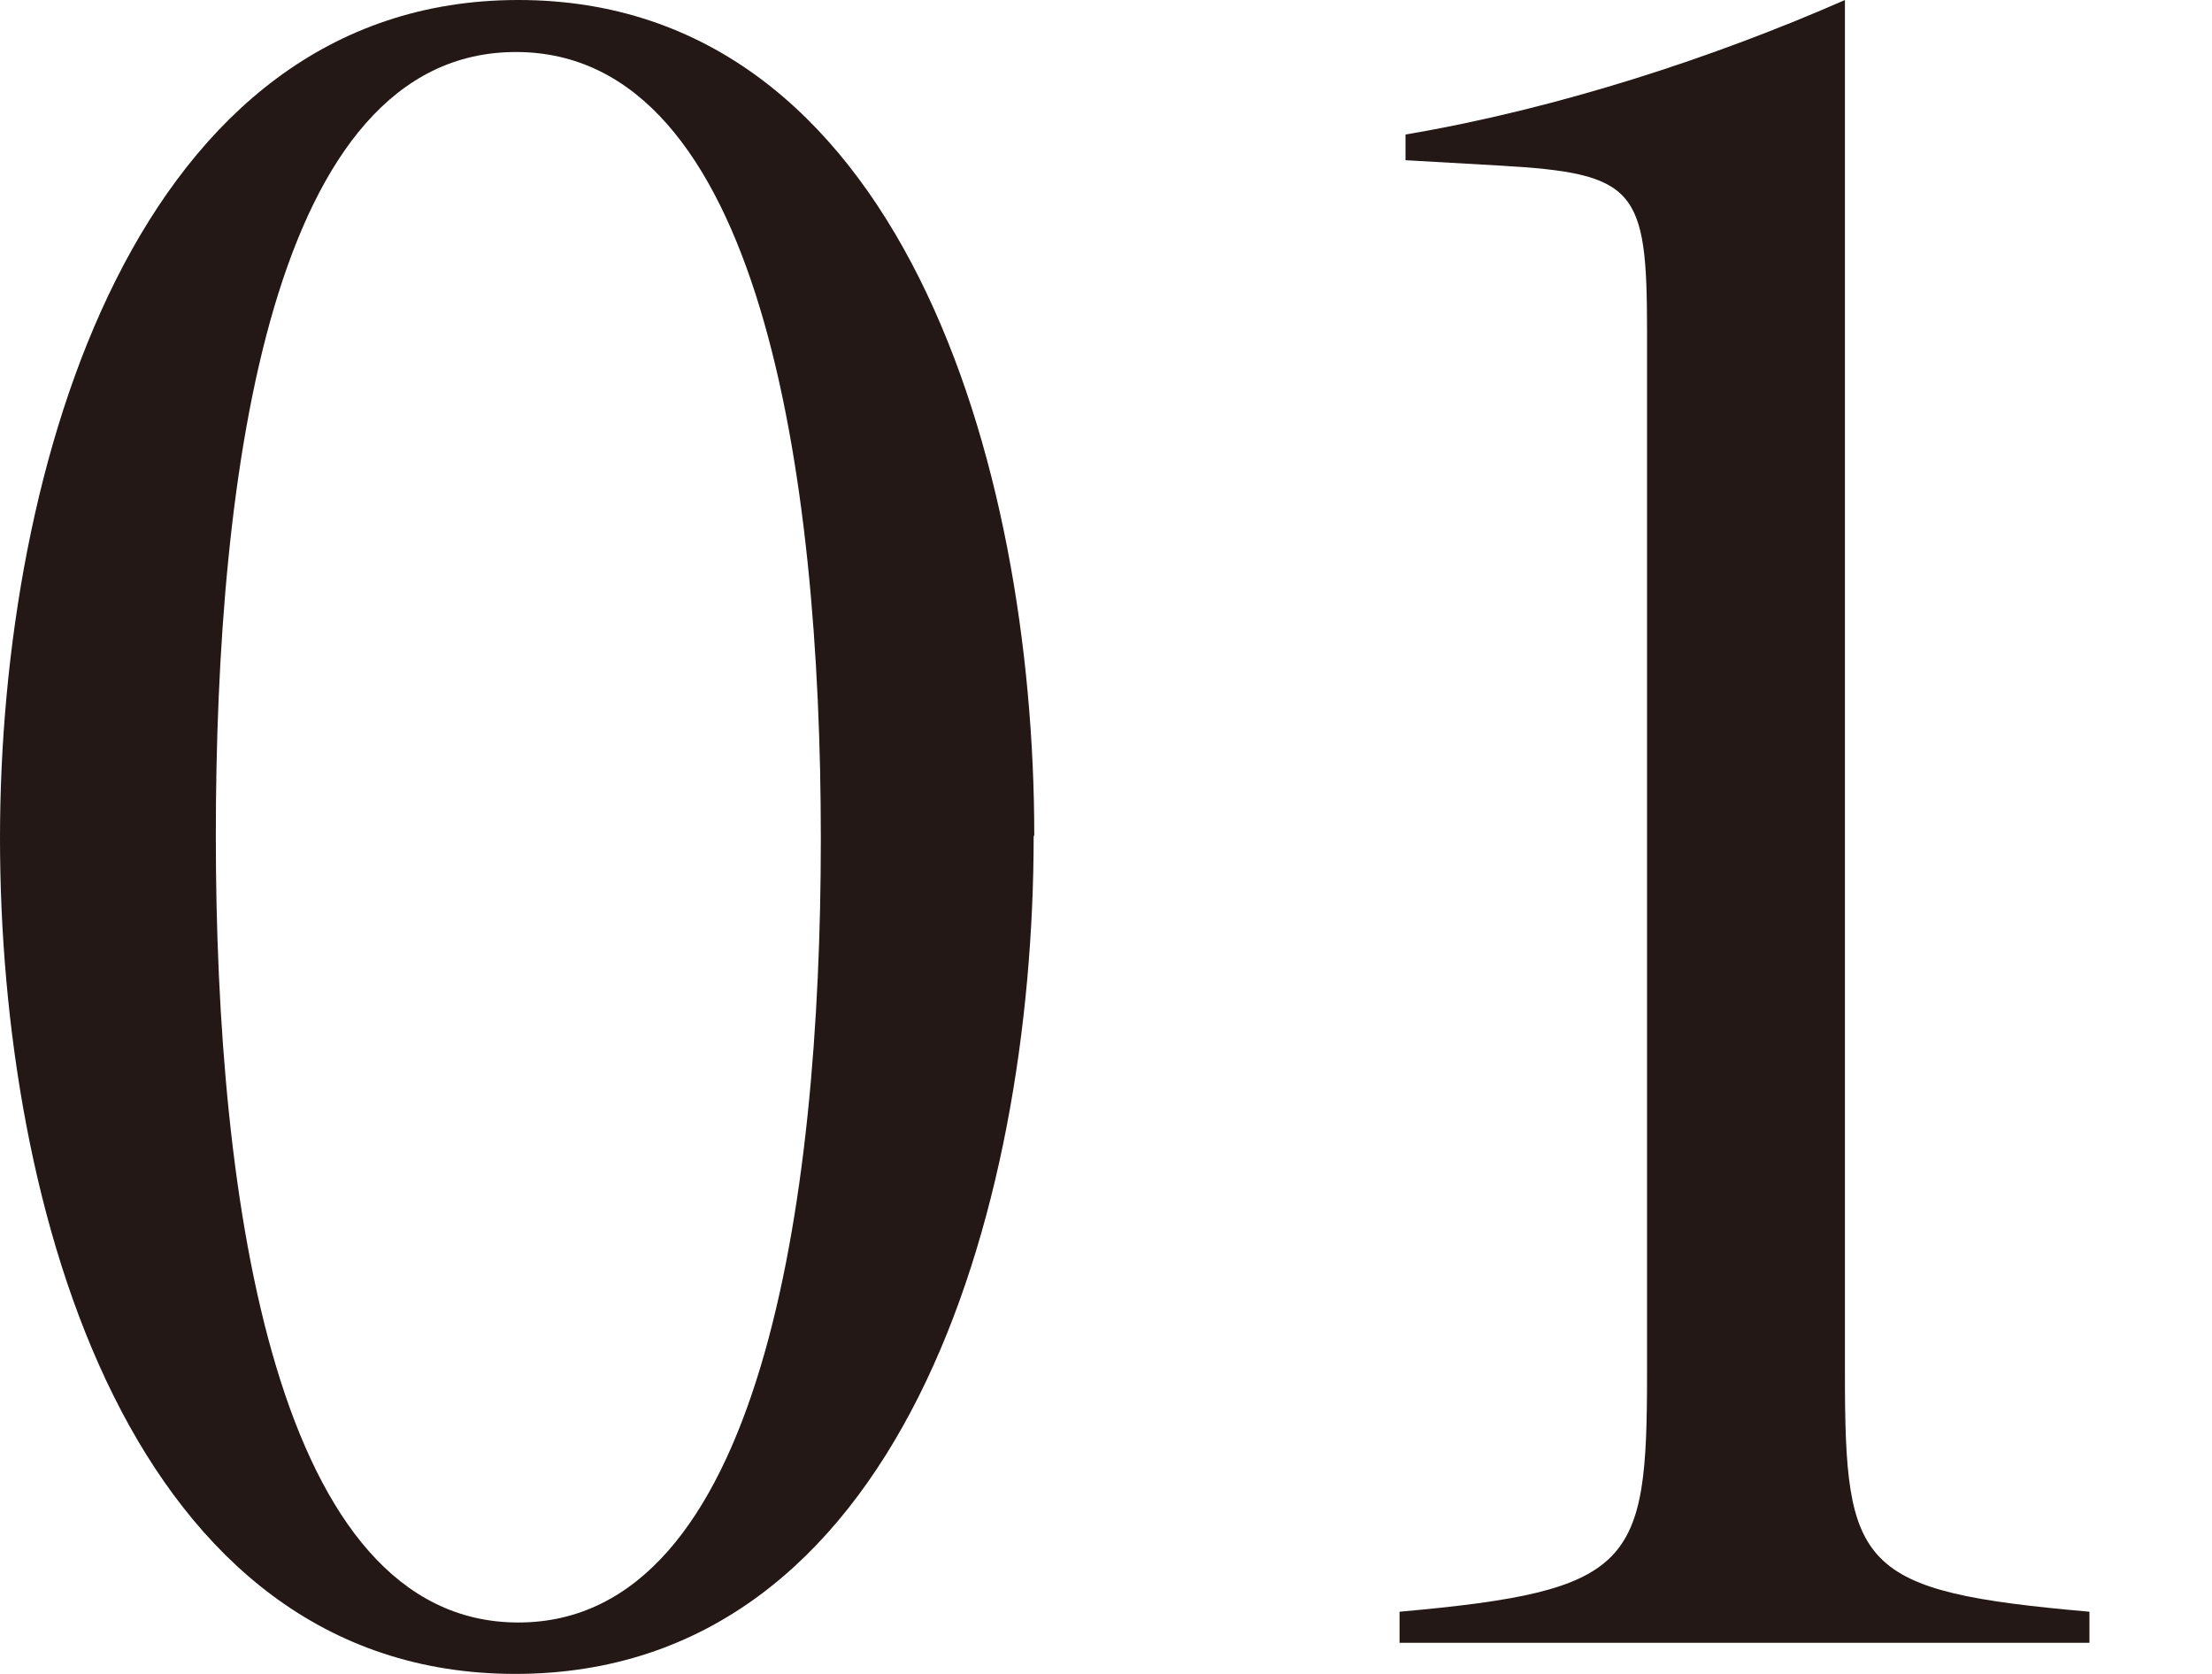 <?xml version="1.0" encoding="UTF-8"?>
<svg id="_レイヤー_2" data-name="レイヤー 2" xmlns="http://www.w3.org/2000/svg" viewBox="0 0 37 28">
  <defs>
    <style>
      .cls-1 {
        fill: none;
      }

      .cls-2 {
        fill: #231815;
      }
    </style>
  </defs>
  <g id="text">
    <g>
      <path class="cls-2" d="M17.29,13.98c0,6.32-2.24,14.02-8.67,14.02S0,20.25,0,14.02,2.29,0,8.67,0s8.63,7.75,8.63,13.98ZM3.61,13.98c0,6.15,1.01,13.16,5.06,13.16s5.06-7.01,5.06-13.11S12.72.87,8.63.87,3.61,7.88,3.61,13.98Z"/>
      <path class="cls-2" d="M23.41,27.48v-.52c3.92-.35,4.14-.78,4.14-3.98V5.54c0-2.38-.18-2.64-2.46-2.77l-1.58-.09v-.43c2.55-.43,5.19-1.3,7.35-2.25v22.98c0,3.25.22,3.64,4.09,3.98v.52h-11.53Z"/>
    </g>
    <rect class="cls-1" y="9.08" width="37" height="9.83"/>
  </g>
</svg>